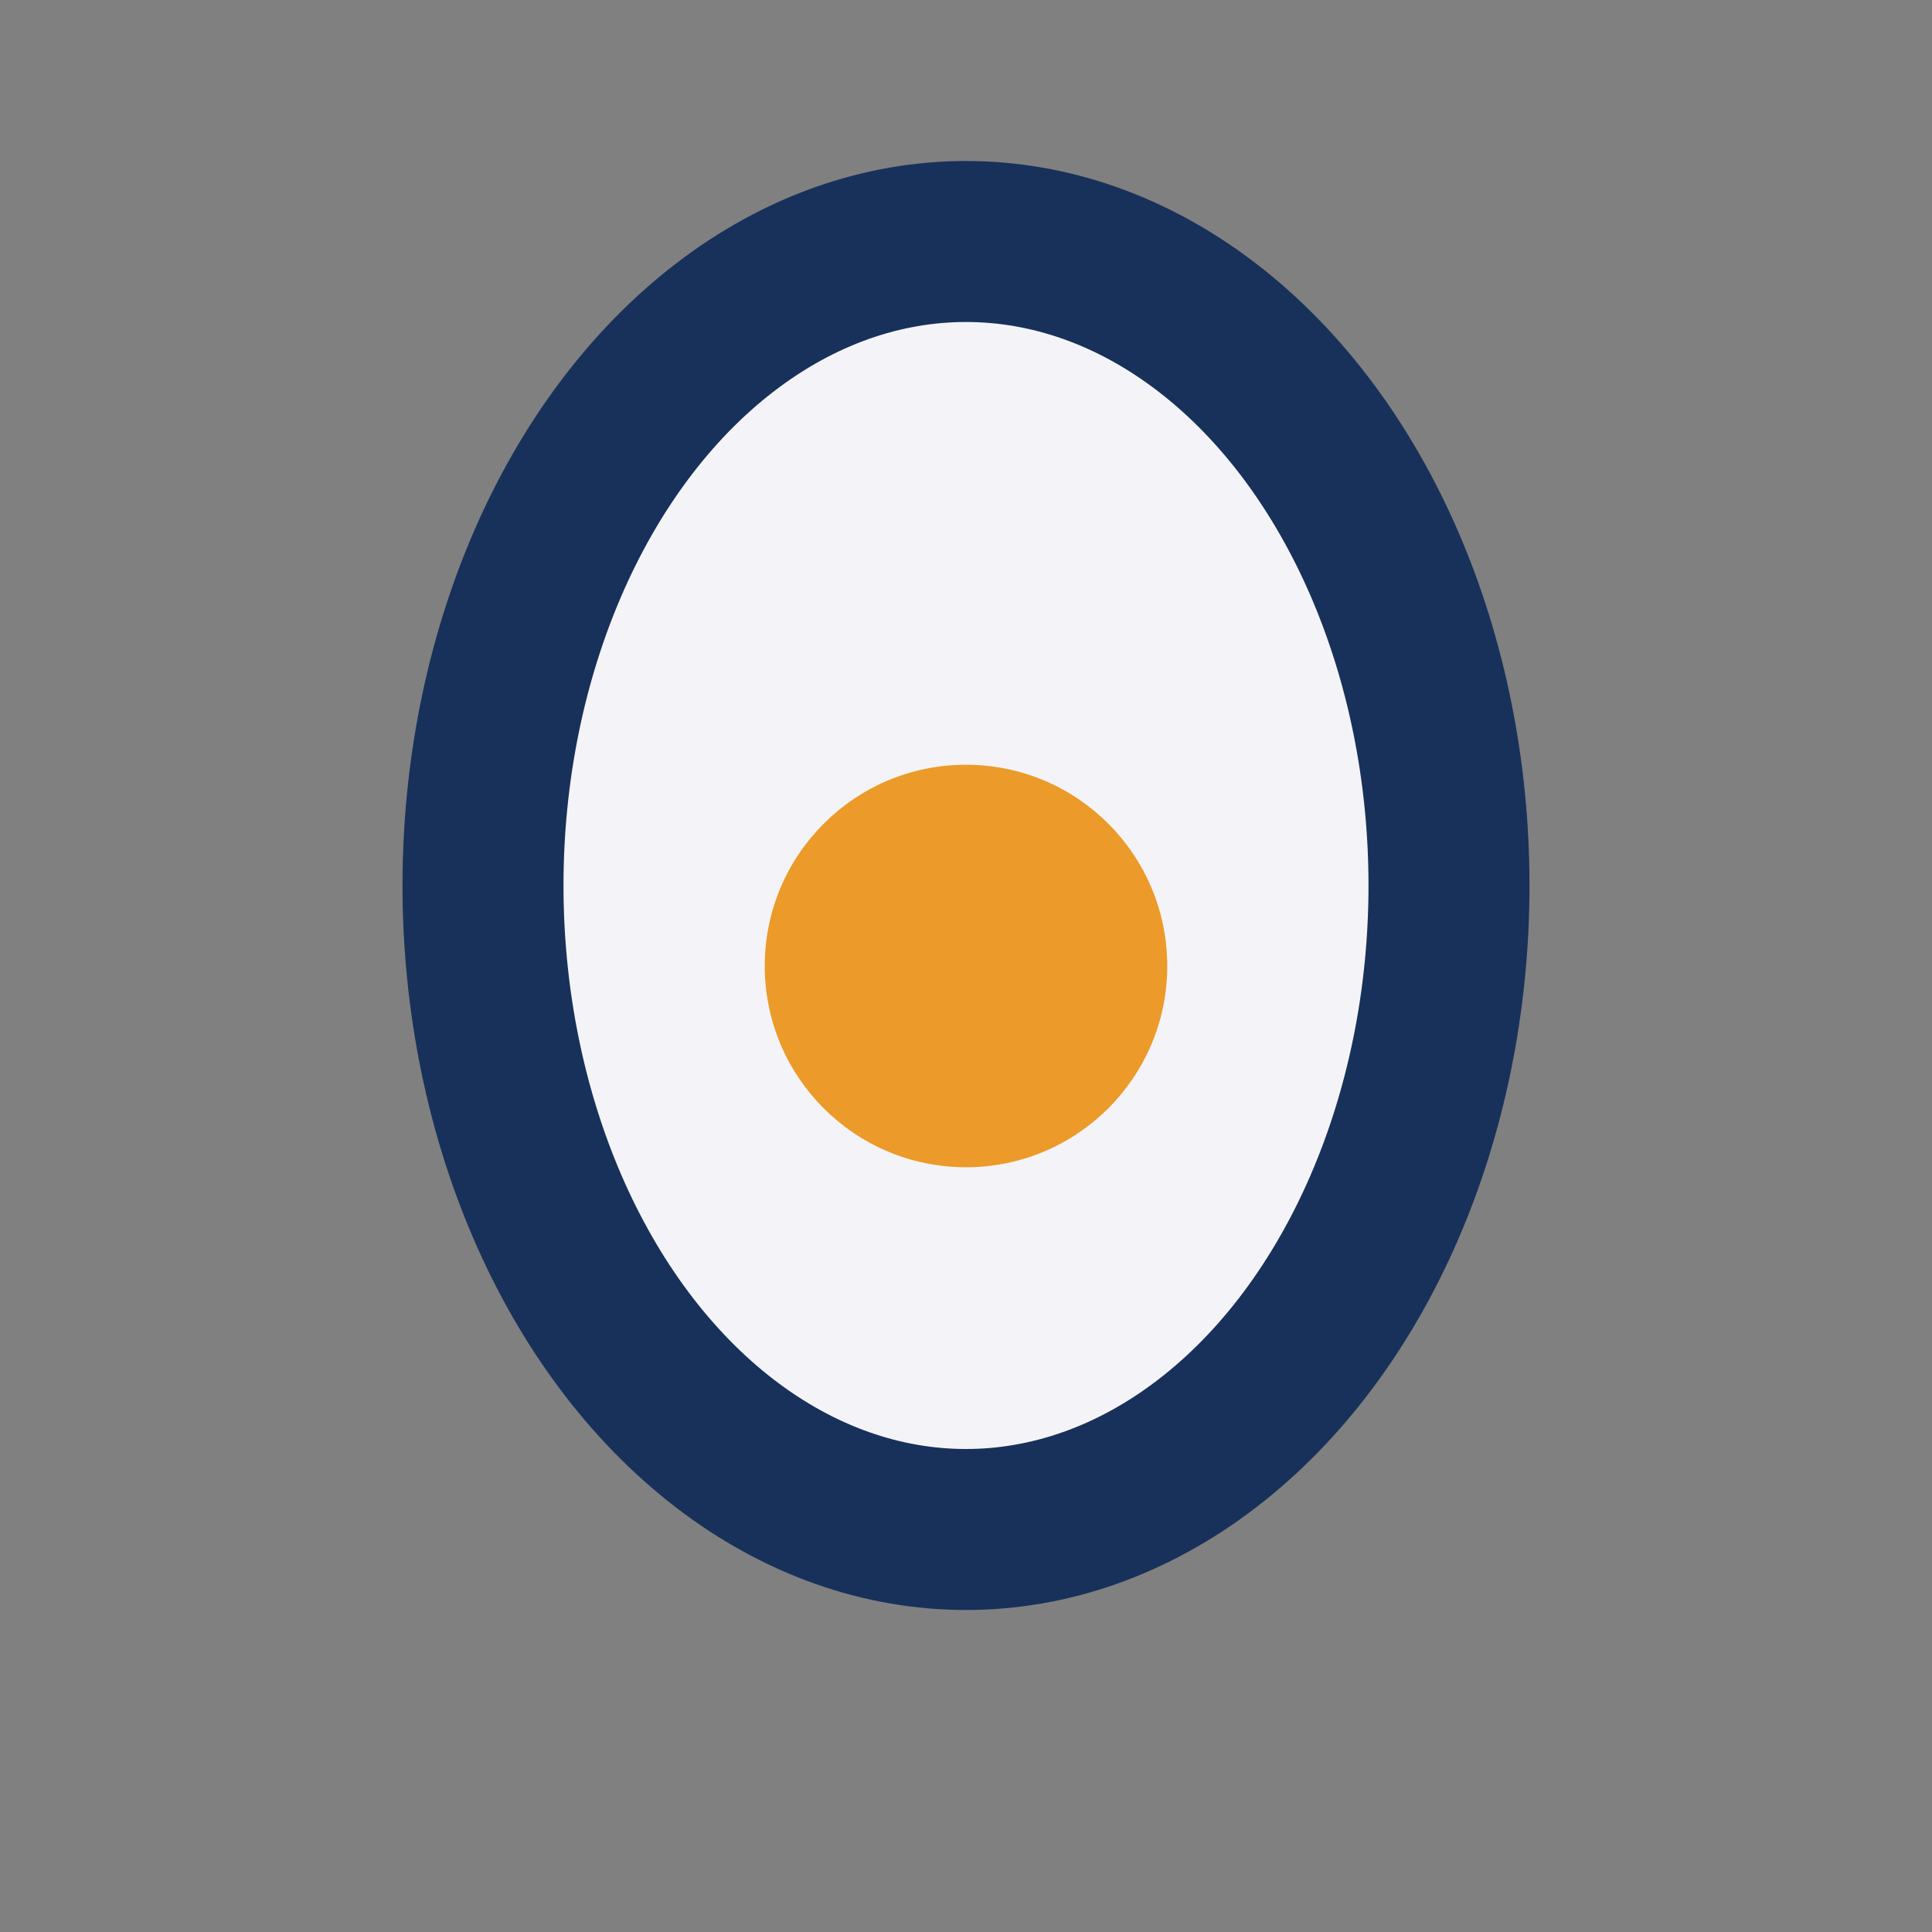 <?xml version="1.0" encoding="UTF-8"?>
<svg xmlns="http://www.w3.org/2000/svg" width="24" height="24" viewBox="0 0 24 24"><rect x="0" y="0" width="24" height="24" fill="#808080" stroke="none"/><ellipse cx="12" cy="11" rx="6" ry="8" fill="#F4F4F8" stroke="#18315A" stroke-width="2"/><circle cx="12" cy="12" r="2.5" fill="#EC9A29"/></svg>